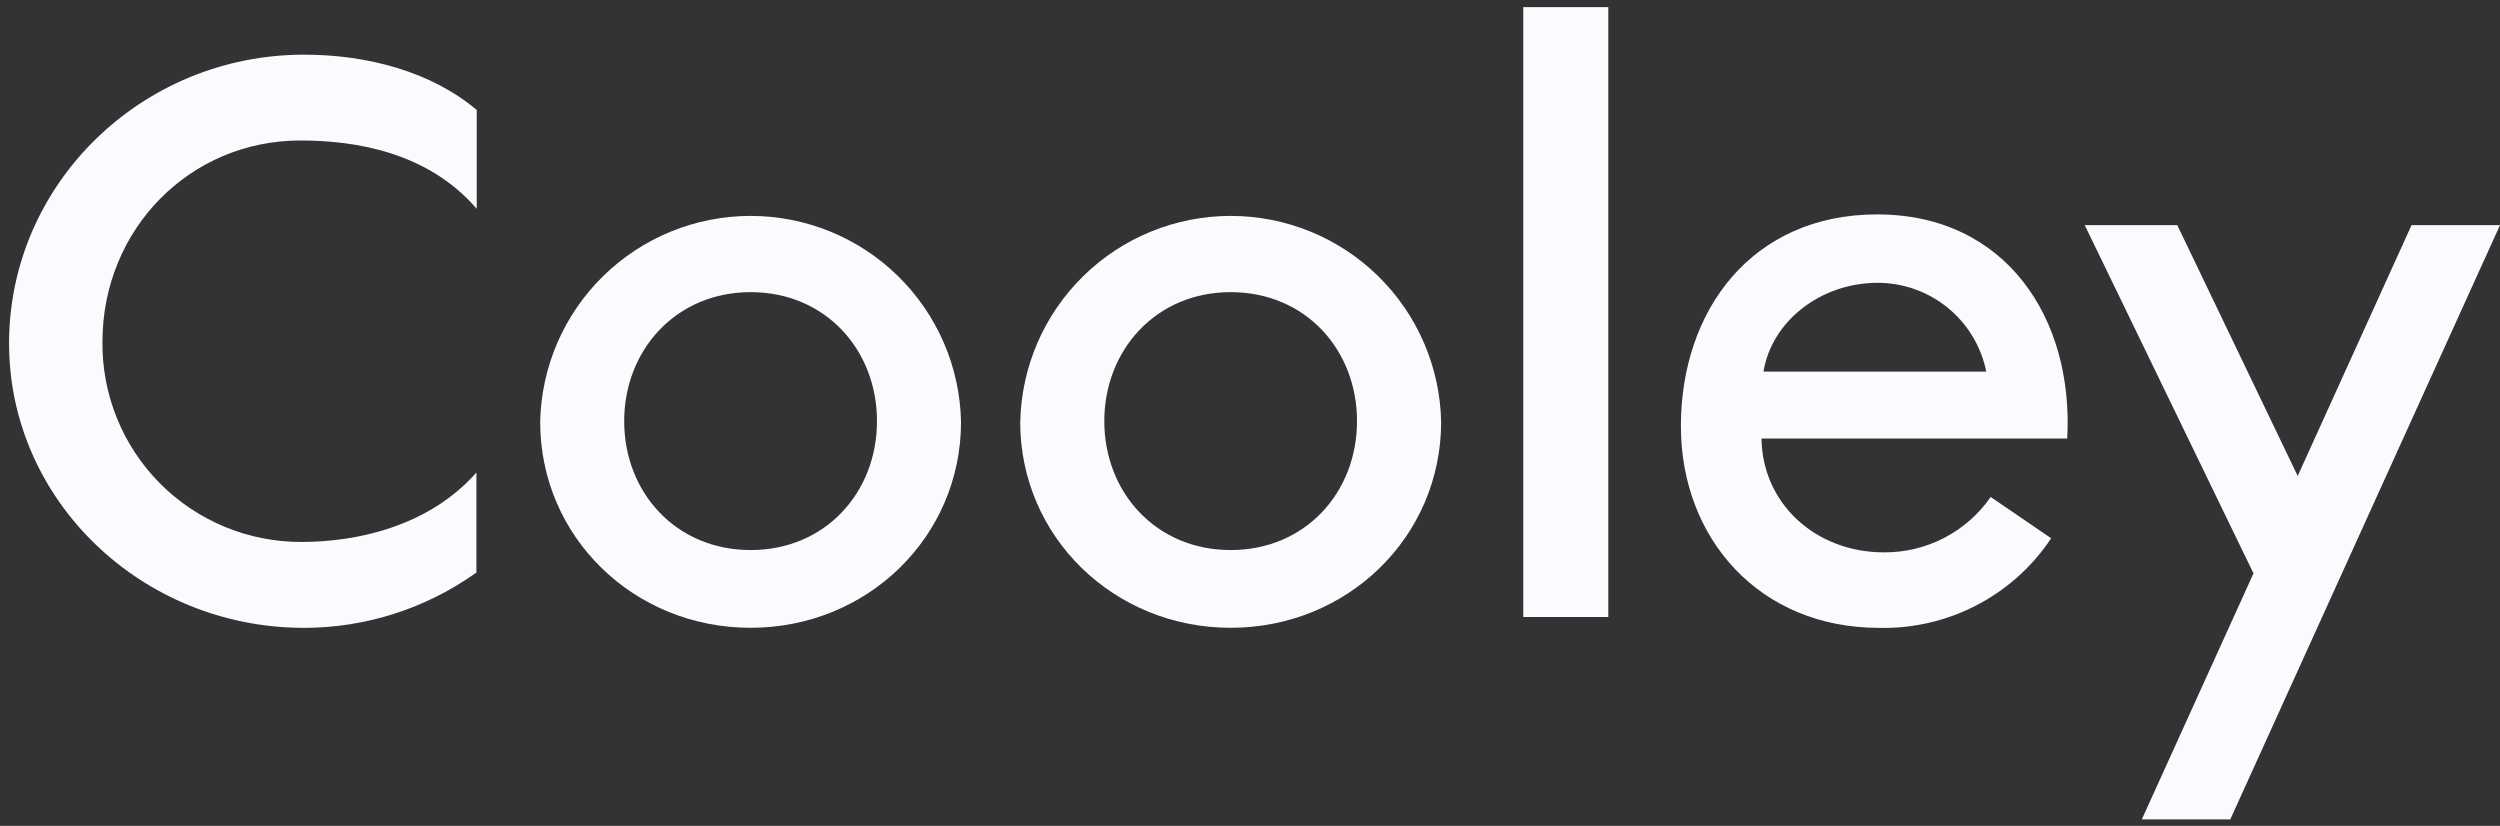 <svg width="112" height="37" viewBox="0 0 112 37" fill="none" xmlns="http://www.w3.org/2000/svg">
<rect x="0" y="0" width="112" height="37" fill="#333333" stroke="none"/>
<g id="cooley-logo-white 1" clip-path="url(#clip0_932_7783)">
<g id="Layer 2">
<g id="Layer 1">
<path id="Vector" d="M72.052 0.321H68.242V27.643H72.052V0.321Z" fill="#FBFBFF"/>
<path id="Vector_2" d="M108.037 10.086L102.937 21.323L97.542 10.086H93.396L100.956 25.687L95.953 36.71H99.916L112 10.086H108.037Z" fill="#FBFBFF"/>
<path id="Vector_3" d="M49.473 18.867C49.473 22.051 51.78 24.642 55.134 24.642C58.487 24.642 60.794 22.055 60.794 18.867C60.794 15.679 58.495 13.088 55.134 13.088C51.773 13.088 49.473 15.701 49.473 18.863M45.708 18.9C45.758 16.436 46.772 14.09 48.535 12.365C50.297 10.639 52.667 9.673 55.136 9.673C57.604 9.673 59.974 10.639 61.736 12.365C63.499 14.09 64.514 16.436 64.563 18.9C64.563 24.056 60.364 28.125 55.134 28.125C49.903 28.125 45.705 24.052 45.705 18.9" fill="#FBFBFF"/>
<path id="Vector_4" d="M84.124 12.67C85.27 12.671 86.38 13.068 87.266 13.793C88.152 14.518 88.759 15.527 88.984 16.649H79.006C79.35 14.458 81.499 12.67 84.128 12.67M89.182 22.264C88.649 23.035 87.934 23.664 87.102 24.096C86.269 24.529 85.343 24.752 84.404 24.746C81.331 24.746 78.953 22.555 78.916 19.647H92.611C92.914 14.271 89.863 9.605 84.098 9.605C78.49 9.605 75.304 13.898 75.304 19.09C75.304 24.134 78.83 28.128 84.176 28.128C85.697 28.165 87.203 27.816 88.552 27.114C89.902 26.413 91.051 25.381 91.893 24.115L89.182 22.264Z" fill="#FBFBFF"/>
<path id="Vector_5" d="M27.964 18.867C27.964 22.051 30.271 24.642 33.629 24.642C36.986 24.642 39.289 22.051 39.289 18.867C39.289 15.682 36.986 13.088 33.629 13.088C30.271 13.088 27.964 15.701 27.964 18.863M24.2 18.9C24.249 16.436 25.263 14.09 27.026 12.365C28.789 10.639 31.159 9.673 33.627 9.673C36.095 9.673 38.465 10.639 40.227 12.365C41.99 14.09 43.005 16.436 43.054 18.9C43.054 24.056 38.855 28.125 33.625 28.125C28.394 28.125 24.2 24.056 24.2 18.9Z" fill="#FBFBFF"/>
<path id="Vector_6" d="M13.623 2.449C6.336 2.449 0.406 8.25 0.406 15.384C0.406 22.409 6.336 28.128 13.623 28.128C16.392 28.126 19.091 27.259 21.343 25.649V21.17C19.152 23.645 15.869 24.279 13.51 24.279C12.33 24.284 11.161 24.054 10.07 23.602C8.98 23.151 7.991 22.487 7.16 21.649C6.33 20.812 5.675 19.817 5.234 18.724C4.792 17.631 4.573 16.461 4.59 15.283C4.605 10.281 8.489 6.294 13.462 6.294C15.929 6.294 19.167 6.813 21.358 9.355V4.928C19.339 3.222 16.483 2.449 13.623 2.449Z" fill="#FBFBFF"/>
</g>
</g>
</g>
<defs>
<clipPath id="clip0_932_7783">
<rect width="111.594" height="36.389" fill="white" transform="translate(0.406 0.321)"/>
</clipPath>
</defs>
</svg>
